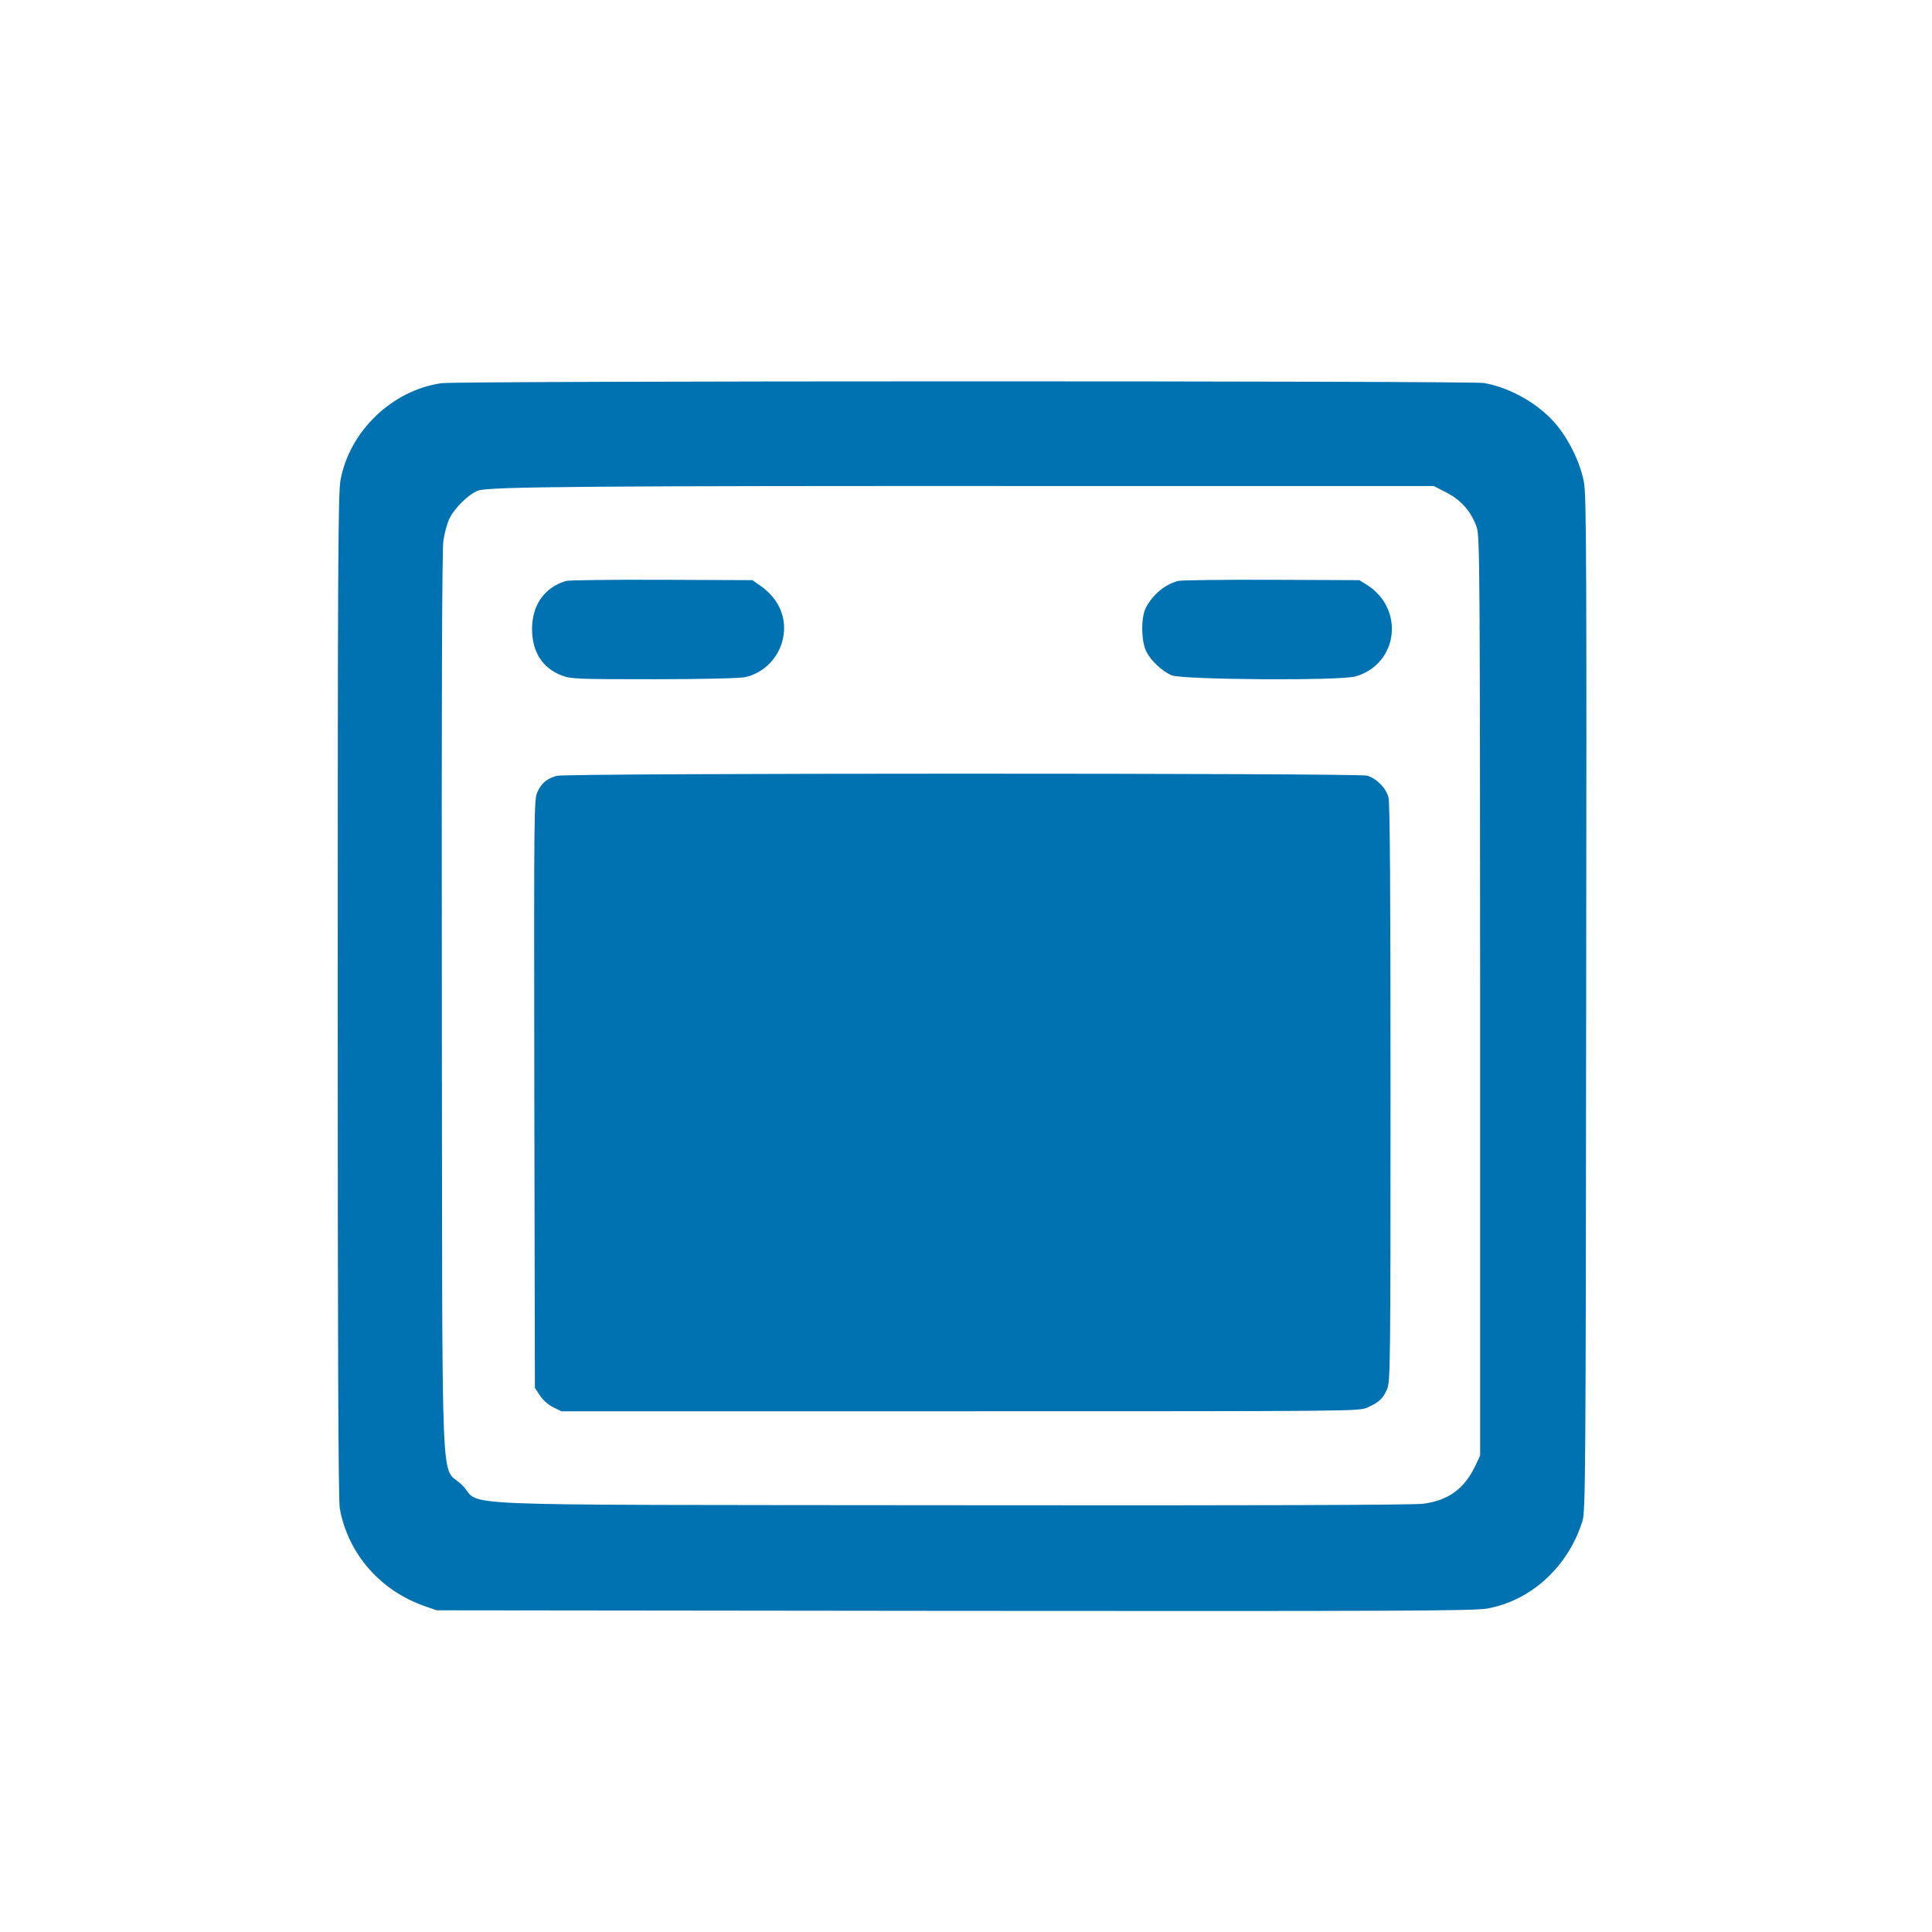 <?xml version="1.0" standalone="no"?>
<!DOCTYPE svg PUBLIC "-//W3C//DTD SVG 20010904//EN"
 "http://www.w3.org/TR/2001/REC-SVG-20010904/DTD/svg10.dtd">
<svg version="1.0" xmlns="http://www.w3.org/2000/svg"
 width="1024pt" height="1024pt" viewBox="0 0 1024 1024"
 preserveAspectRatio="xMidYMid meet">

<g transform="translate(0,1024) scale(0.1,-0.1)"
fill="#0072B1" stroke="none">
<path d="M2339 8209 c-261 -38 -485 -253 -534 -512 -13 -68 -15 -430 -15
-2736 0 -1865 3 -2675 11 -2717 44 -240 215 -436 453 -518 l61 -21 2740 -3
c2371 -2 2751 0 2825 12 235 41 432 222 508 466 15 51 17 242 19 2735 3 2320
1 2691 -11 2765 -18 100 -72 215 -141 302 -90 112 -244 202 -389 228 -72 12
-5441 12 -5527 -1z m5328 -580 c77 -39 132 -102 160 -184 16 -47 17 -216 18
-2485 l0 -2435 -26 -55 c-58 -121 -143 -183 -275 -200 -53 -7 -875 -10 -2504
-8 -2785 3 -2474 -9 -2591 107 -116 117 -104 -188 -107 2551 -2 1648 1 2406 8
2454 6 39 19 89 30 113 25 56 104 135 155 153 57 21 618 25 3042 24 l2022 0
68 -35z"/>
<path d="M3000 7161 c-116 -36 -180 -128 -180 -256 0 -120 56 -207 157 -245
51 -19 78 -20 491 -20 259 0 455 5 482 11 99 22 179 104 200 205 23 108 -21
210 -119 279 l-43 30 -481 2 c-265 1 -493 -2 -507 -6z"/>
<path d="M6245 7161 c-70 -18 -134 -71 -171 -141 -28 -52 -26 -181 3 -236 25
-48 81 -100 132 -123 54 -24 896 -30 976 -6 227 66 262 360 57 487 l-37 23
-465 2 c-256 1 -478 -2 -495 -6z"/>
<path d="M2951 6128 c-52 -15 -78 -36 -101 -82 -20 -43 -20 -46 -18 -1603 l3
-1559 27 -41 c16 -24 44 -49 70 -62 l44 -21 2113 0 c2107 0 2113 0 2159 20 60
27 81 46 103 95 18 38 19 107 19 1570 0 1080 -3 1542 -11 1570 -14 50 -64 100
-114 114 -52 14 -4244 14 -4294 -1z"/>
</g>
</svg>
